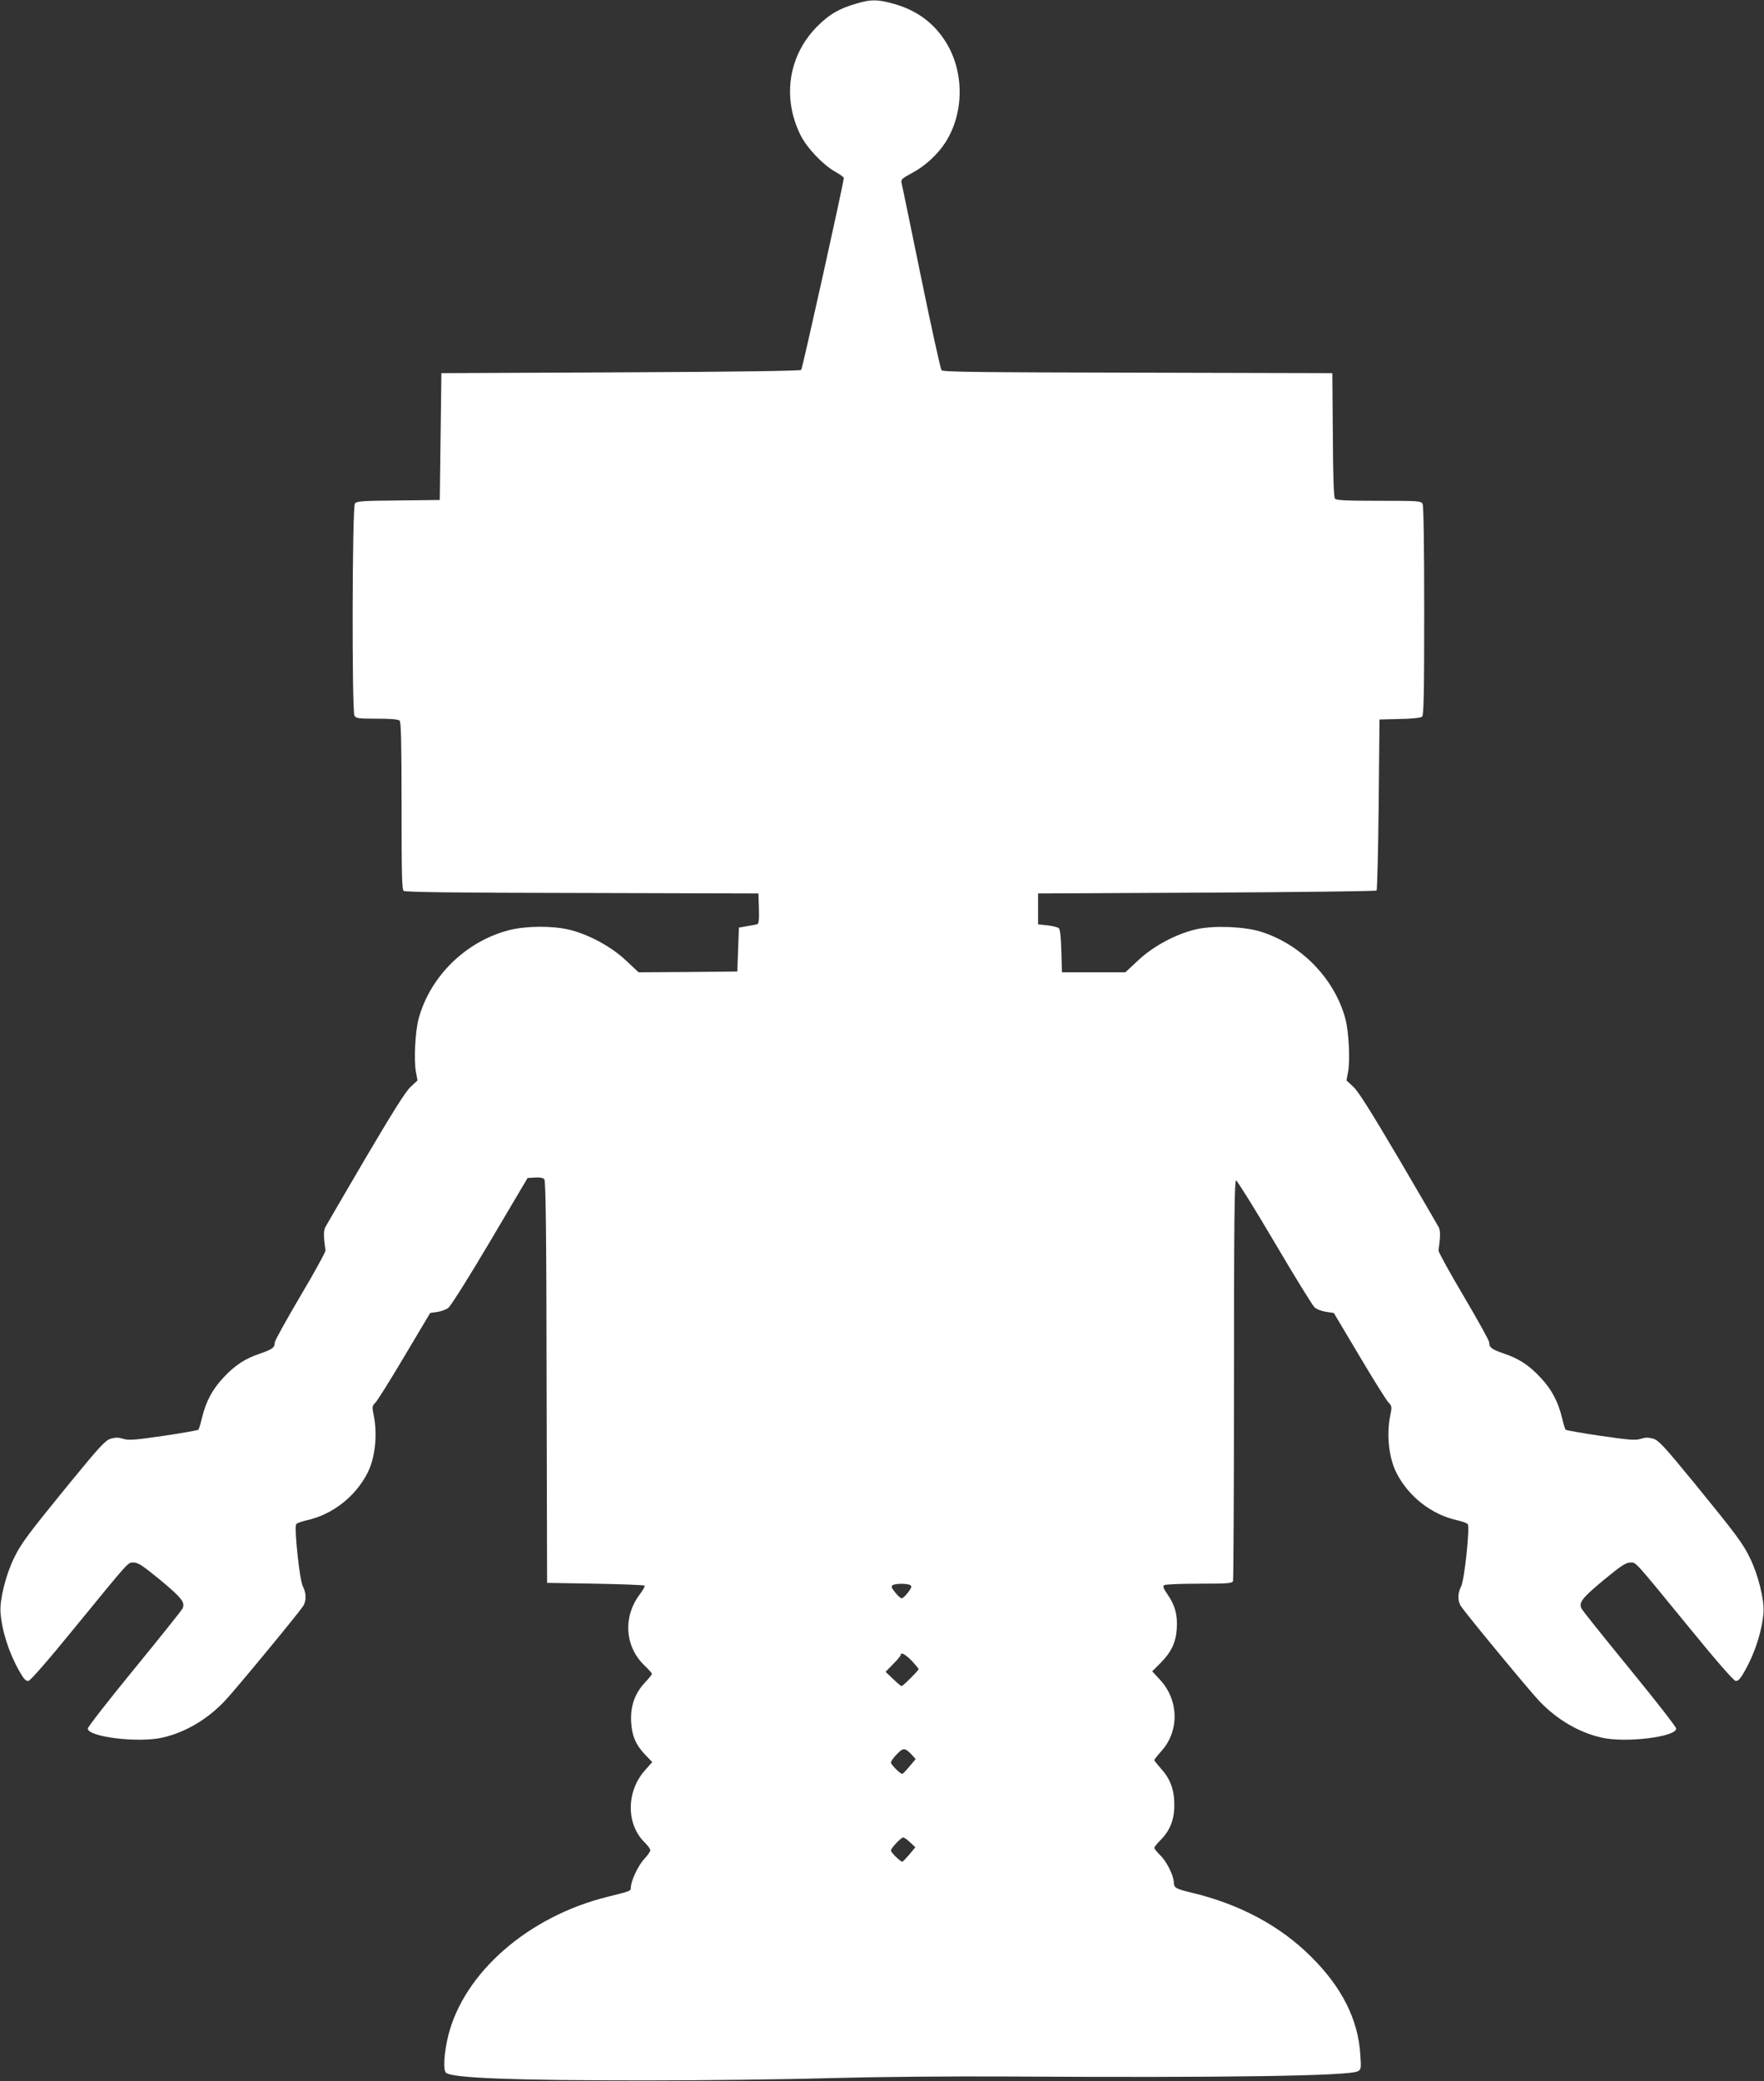 <?xml version="1.0" standalone="no"?>
<!DOCTYPE svg PUBLIC "-//W3C//DTD SVG 20010904//EN"
 "http://www.w3.org/TR/2001/REC-SVG-20010904/DTD/svg10.dtd">
<svg version="1.0" xmlns="http://www.w3.org/2000/svg"
 width="1085pt" height="1280pt" viewBox="0 0 1085 1280"
 preserveAspectRatio="xMidYMid meet">
<rect x="0" y="0" width="1085" height="1280" fill="#333333" stroke="none"/>
<g transform="translate(0,1280) scale(0.1,-0.1)"
fill="#ffffff" stroke="none">
<path d="M5271 12779 c-109 -31 -171 -67 -246 -143 -175 -177 -215 -436 -102
-665 38 -79 139 -185 214 -227 29 -16 53 -33 53 -39 0 -27 -254 -1171 -262
-1180 -6 -6 -396 -12 -1111 -15 l-1102 -5 -5 -390 -5 -390 -255 -3 c-225 -2
-256 -4 -267 -19 -17 -22 -19 -1273 -3 -1304 10 -17 22 -19 138 -19 86 0 132
-4 140 -12 9 -9 12 -139 12 -524 0 -417 2 -514 13 -523 10 -8 317 -12 1098
-13 l1084 -3 3 -93 c2 -69 -1 -93 -10 -96 -7 -2 -35 -8 -63 -12 l-50 -9 -5
-135 -5 -135 -303 -3 -304 -2 -79 74 c-92 87 -238 164 -356 190 -102 23 -261
21 -359 -4 -266 -67 -488 -283 -559 -545 -21 -77 -30 -254 -17 -325 l10 -55
-43 -40 c-31 -29 -108 -152 -278 -440 -129 -220 -240 -411 -247 -424 -10 -20
-10 -60 2 -142 1 -8 -68 -135 -155 -281 -86 -146 -157 -274 -157 -284 0 -32
-14 -42 -88 -68 -94 -31 -158 -73 -229 -150 -66 -70 -107 -147 -130 -244 -9
-37 -19 -71 -23 -75 -4 -4 -101 -21 -216 -38 -178 -26 -215 -28 -246 -18 -29
9 -47 9 -76 1 -34 -10 -66 -45 -254 -274 -260 -319 -299 -371 -343 -463 -50
-102 -87 -255 -82 -330 8 -113 52 -251 116 -363 27 -48 40 -62 56 -60 12 2
119 124 277 318 356 435 333 410 371 410 27 0 56 -20 160 -105 135 -112 157
-140 140 -177 -6 -13 -140 -180 -297 -372 -157 -192 -286 -357 -286 -367 0
-52 315 -90 462 -55 138 32 271 110 379 223 52 53 443 526 482 583 22 31 22
82 0 123 -20 36 -55 365 -41 383 4 6 34 17 65 24 158 35 299 145 374 292 46
91 62 232 38 352 -11 54 -11 58 12 82 13 14 94 143 179 287 l156 262 42 6 c23
3 55 14 69 25 16 12 126 187 258 410 l230 389 46 3 c30 2 50 -2 57 -11 9 -10
13 -331 14 -1248 l3 -1234 297 -5 c163 -3 299 -8 303 -12 3 -3 -9 -26 -28 -51
-106 -139 -95 -323 27 -440 25 -24 46 -47 46 -52 0 -4 -20 -29 -44 -54 -62
-67 -89 -145 -84 -241 5 -88 30 -144 90 -206 l40 -41 -45 -51 c-116 -130 -116
-332 -2 -443 19 -19 35 -40 35 -48 0 -8 -17 -33 -39 -56 -37 -40 -81 -135 -81
-175 0 -20 -2 -21 -140 -55 -489 -120 -886 -466 -983 -855 -26 -104 -32 -213
-14 -228 39 -33 418 -47 1227 -47 349 0 858 6 1130 14 302 8 734 12 1110 10
1312 -8 2088 3 2141 32 21 11 22 16 16 103 -13 214 -113 414 -302 601 -192
192 -442 325 -741 396 -89 21 -104 29 -104 61 0 40 -43 127 -80 164 -22 21
-40 44 -40 49 0 6 18 28 39 49 56 55 84 125 84 211 1 93 -23 162 -79 224 -24
27 -44 52 -44 56 0 4 20 29 44 56 110 122 107 310 -6 435 l-51 55 50 50 c66
66 95 125 101 210 6 85 -10 145 -56 212 -27 39 -31 51 -21 58 8 5 105 9 215 9
175 0 203 2 208 16 3 9 6 567 6 1240 0 973 3 1224 13 1224 6 0 113 -171 236
-380 123 -209 234 -389 246 -400 13 -12 44 -24 71 -28 l48 -7 156 -262 c85
-144 166 -273 179 -287 23 -24 23 -28 12 -82 -24 -120 -8 -261 38 -352 75
-147 216 -257 374 -292 31 -7 61 -18 65 -24 14 -18 -21 -347 -41 -383 -22 -41
-22 -92 0 -123 39 -57 430 -530 482 -583 108 -113 241 -191 379 -223 147 -35
462 3 462 55 0 10 -129 175 -286 367 -157 192 -291 359 -297 372 -17 37 5 65
140 177 104 85 133 105 160 105 38 0 15 25 371 -410 158 -194 265 -316 277
-318 16 -2 29 12 56 60 64 112 108 250 116 363 5 75 -32 228 -82 330 -44 92
-83 144 -343 463 -188 229 -220 264 -254 274 -29 8 -47 8 -76 -1 -31 -10 -68
-8 -246 18 -115 17 -212 34 -216 38 -4 4 -14 38 -23 75 -23 97 -64 174 -130
244 -71 77 -135 119 -229 150 -74 26 -88 36 -88 68 0 10 -71 138 -157 284 -87
146 -156 273 -155 281 12 83 12 122 2 142 -7 13 -118 204 -247 424 -170 288
-247 411 -278 440 l-43 40 10 55 c13 71 4 248 -17 325 -67 247 -272 457 -520
535 -99 31 -284 39 -391 16 -125 -27 -268 -103 -363 -192 l-79 -74 -195 0
-195 0 -4 130 c-2 81 -7 133 -15 141 -6 6 -38 14 -70 18 l-58 6 0 95 0 95
1037 5 c570 3 1040 9 1045 13 4 5 10 243 13 530 l5 522 124 3 c71 1 130 7 138
14 10 8 13 134 13 650 0 422 -4 646 -10 659 -10 18 -24 19 -269 19 -204 0
-261 3 -270 13 -7 10 -12 133 -13 393 l-3 379 -1196 3 c-981 2 -1199 4 -1208
15 -6 8 -63 265 -126 573 -63 307 -117 569 -120 581 -4 19 5 27 63 58 80 42
158 113 207 189 117 183 117 439 -1 623 -75 117 -182 194 -326 232 -92 25
-132 25 -217 0z m328 -9728 c11 -7 8 -16 -14 -45 -15 -20 -32 -36 -39 -36 -6
0 -24 16 -40 36 -23 29 -26 38 -15 45 18 11 90 11 108 0z m9 -465 c23 -25 42
-48 42 -52 0 -8 -96 -104 -105 -104 -3 0 -27 20 -52 44 l-46 44 46 47 c26 26
47 51 47 56 0 20 27 6 68 -35z m1 -579 l23 -26 -38 -45 c-21 -25 -41 -46 -44
-46 -13 0 -70 57 -70 70 0 8 16 31 37 52 39 40 49 40 92 -5z m-11 -538 l32
-30 -37 -45 c-21 -24 -40 -44 -43 -44 -12 0 -70 57 -70 69 0 14 61 79 75 80 6
1 25 -13 43 -30z"/>
</g>
</svg>
